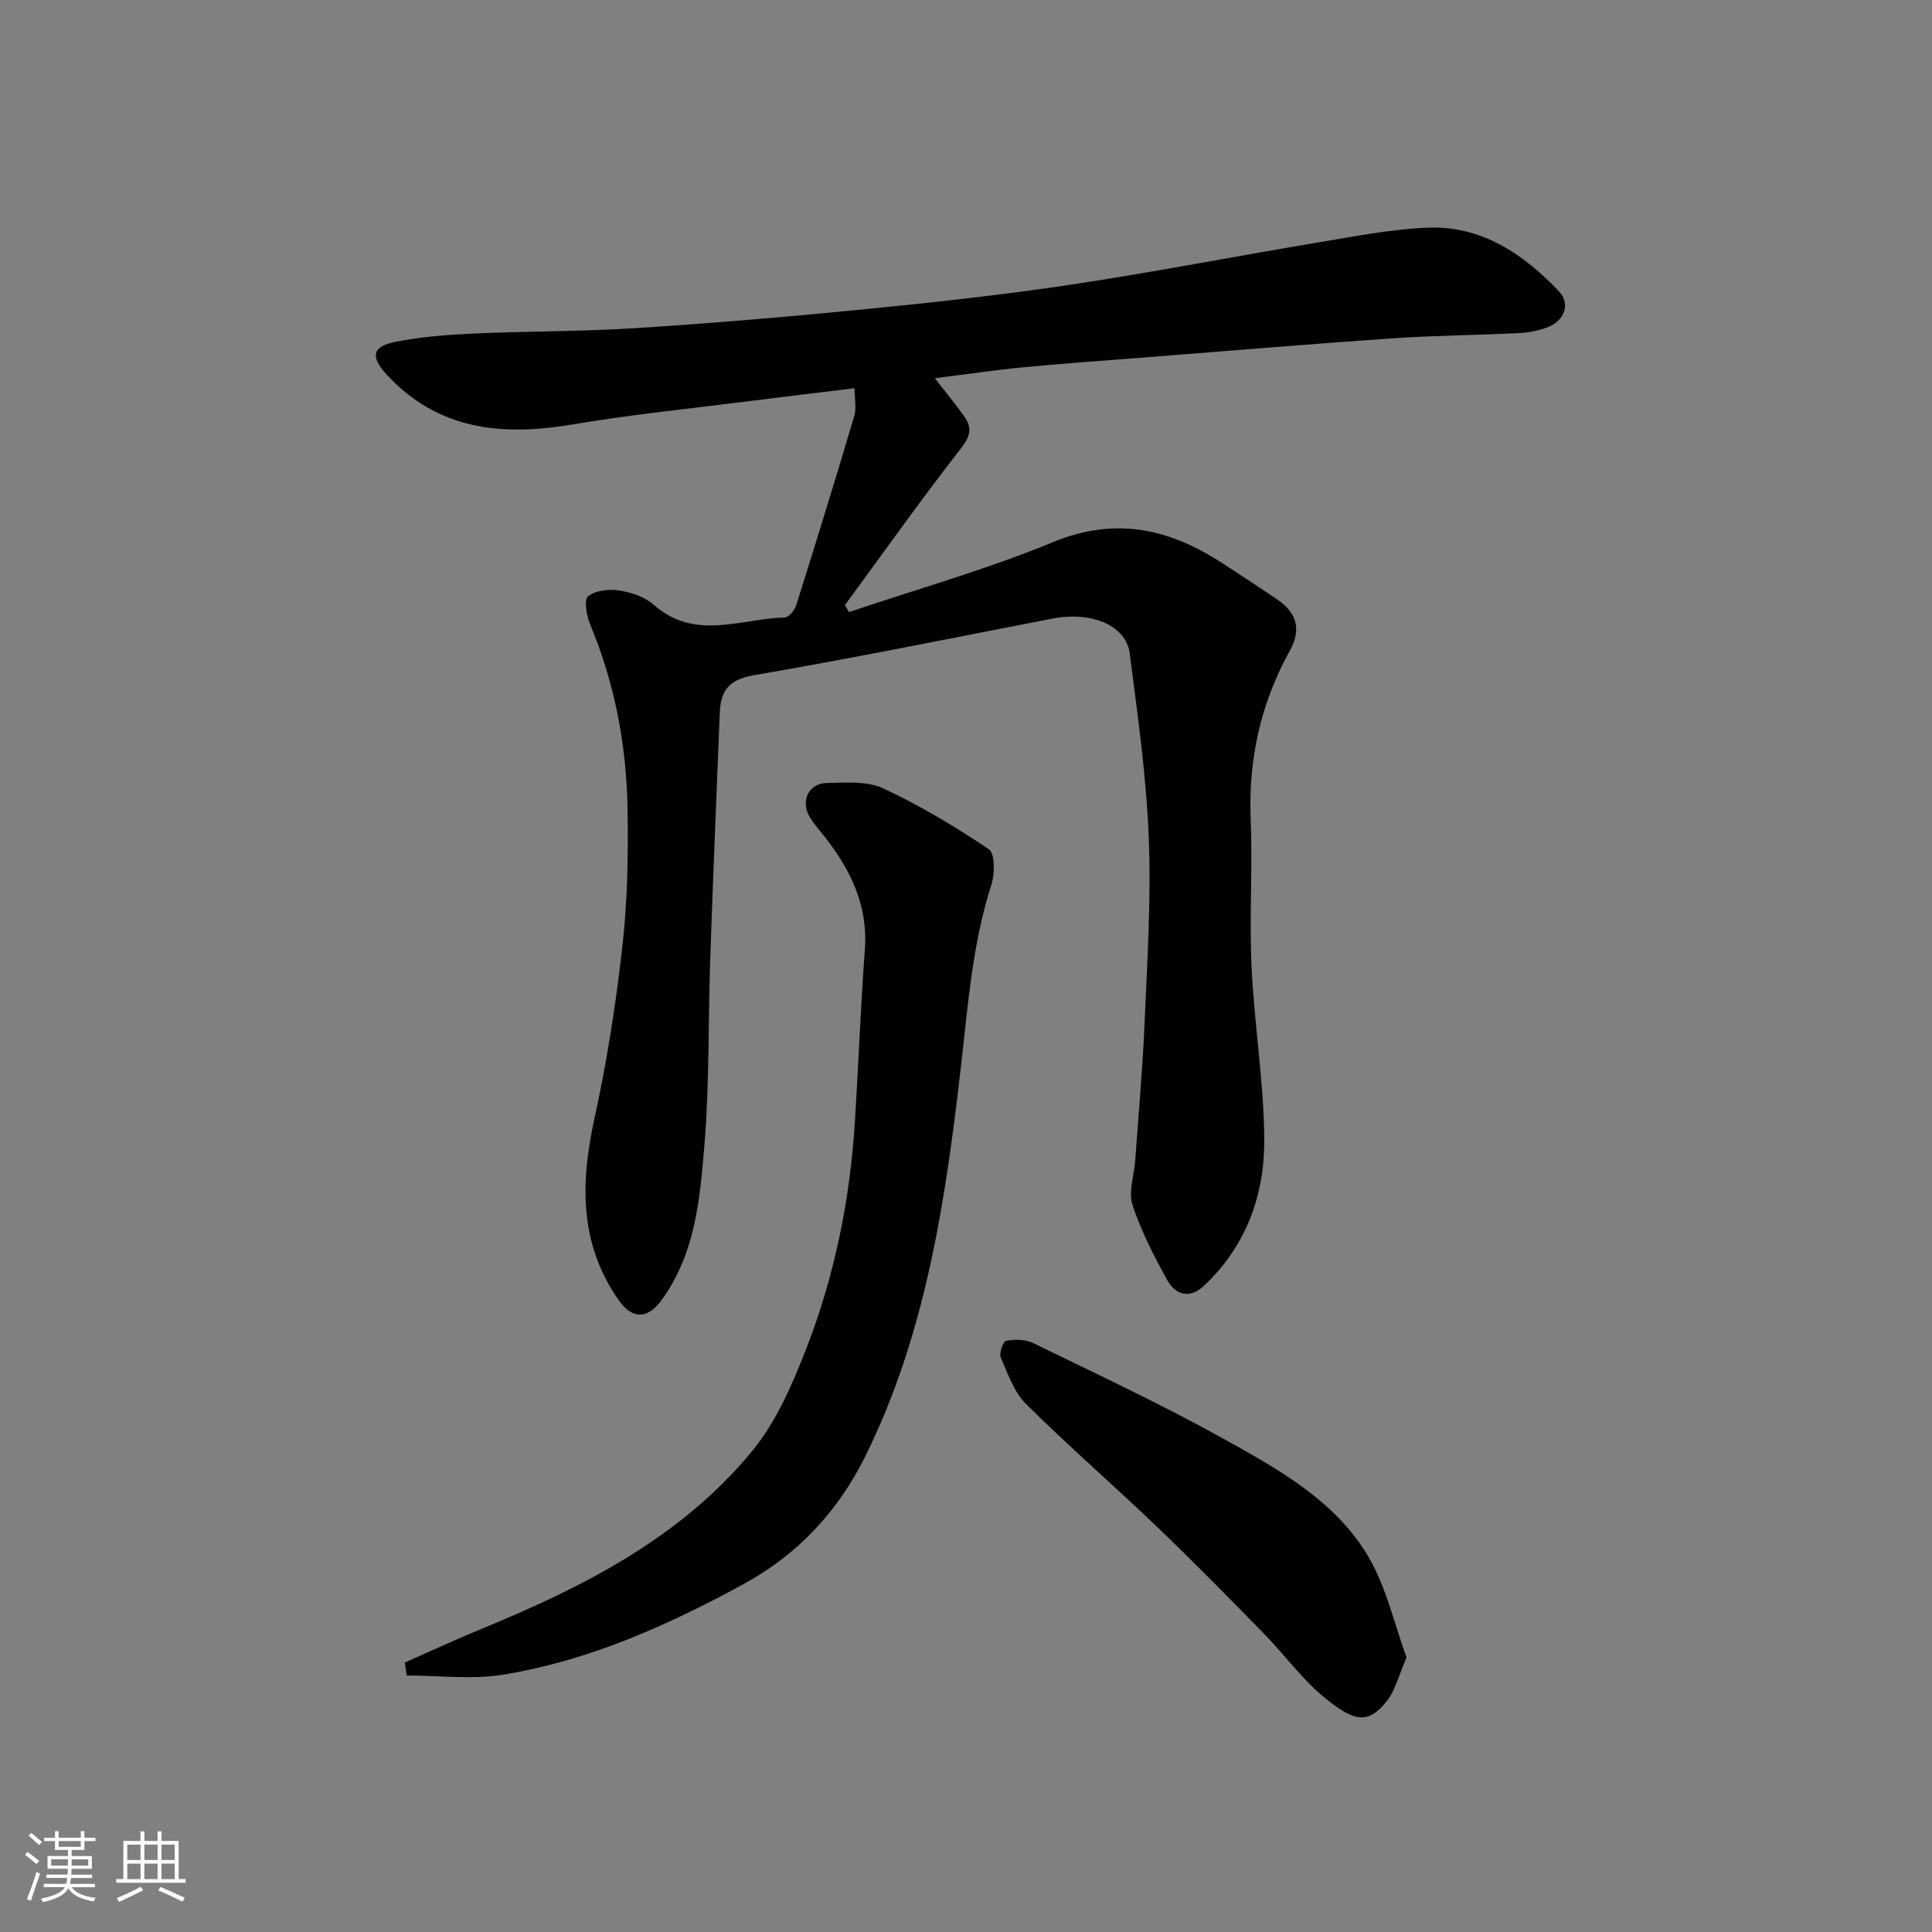 <svg enable-background="new 0 0 400 400" viewBox="0 0 400 400" xmlns="http://www.w3.org/2000/svg"><rect x="0" y="0" width="400" height="400" fill="#808080" stroke="none"/><g fill="#010100"><path d="m176.92 80.38c-7.51.92-14.51 1.74-21.49 2.63-12.34 1.57-24.73 2.81-36.99 4.88-14.57 2.46-27.81 1.16-38.45-10.41-3.31-3.6-2.96-5.75 1.83-6.7 5.28-1.05 10.72-1.48 16.11-1.72 11.26-.51 22.55-.41 33.79-1.13 15.92-1.02 31.82-2.37 47.7-3.94 14.18-1.41 28.37-2.96 42.46-5.08 16.94-2.55 33.76-5.83 50.66-8.65 7.58-1.26 15.19-2.77 22.83-3.12 11.28-.51 19.98 5.37 27.43 13.22 2.39 2.52 1.14 6.1-2.5 7.44-1.81.66-3.8 1.06-5.72 1.16-8.76.43-17.54.49-26.29 1.09-16.91 1.16-33.81 2.59-50.71 3.91-8.53.67-17.07 1.26-25.59 2.07-6.03.58-12.03 1.48-18.45 2.28 2.07 2.67 4.19 5.2 6.09 7.9 1.55 2.2 1.43 3.92-.55 6.46-8.32 10.66-16.15 21.71-24.15 32.62.28.48.56.95.85 1.43 14.1-4.75 28.49-8.81 42.22-14.47 13.01-5.36 24.18-2.78 35.18 4.42 3.82 2.5 7.65 4.97 11.41 7.56 3.94 2.72 4.86 6.14 2.46 10.47-6.04 10.9-8.61 22.48-8.11 34.95.41 10.15-.29 20.34.18 30.48.56 11.98 2.57 23.93 2.63 35.9.06 11.45-3.79 22-12.46 30.16-3 2.82-5.95 1.93-7.7-1.29-2.72-4.97-5.38-10.09-7.12-15.45-.88-2.71.34-6.09.56-9.17.68-9.53 1.55-19.05 1.95-28.59.54-12.76 1.37-25.55.86-38.29-.51-12.75-2.31-25.47-3.95-38.15-.75-5.78-7.95-8.73-15.91-7.19-20.64 3.99-41.24 8.19-61.96 11.75-5.19.89-6.82 3.27-7 7.79-.67 17.03-1.4 34.06-1.98 51.09-.44 12.76-.14 25.58-1.19 38.28-.92 11.14-1.86 22.53-8.84 32.15-2.94 4.06-6.11 4.1-8.97-.01-8.15-11.7-7.87-24.3-4.95-37.62 2.59-11.77 4.44-23.75 5.79-35.74 1.05-9.35 1.2-18.85 1.05-28.27-.22-13.16-2.63-25.97-7.75-38.21-.75-1.79-1.3-5.09-.42-5.81 1.53-1.23 4.34-1.54 6.45-1.21 2.49.39 5.3 1.33 7.14 2.96 8.5 7.54 18.03 2.87 27.16 2.63.83-.02 2.04-1.57 2.37-2.63 4.1-13.01 8.12-26.05 12-39.13.47-1.67.04-3.61.04-5.7z"/><path d="m83.81 344.21c5.43-2.39 10.81-4.89 16.29-7.14 20.94-8.62 40.99-18.84 55.65-36.67 4.94-6.01 8.25-13.66 11.12-21.02 5.89-15.11 9.12-30.94 10.13-47.17.74-11.85 1.18-23.73 2.06-35.57.68-9.13-2.92-16.54-8.33-23.41-1.11-1.41-2.36-2.76-3.22-4.32-1.75-3.21 0-6.74 3.64-6.8 3.93-.07 8.34-.45 11.7 1.11 7.62 3.54 14.9 7.92 21.88 12.61 1.29.87 1.25 5.09.52 7.35-3.99 12.42-4.86 25.28-6.35 38.11-3.19 27.56-7.24 54.98-19.78 80.27-5.69 11.48-14.05 20.37-25.35 26.51-15.68 8.52-31.9 15.77-49.61 18.65-6.5 1.05-13.3.17-19.97.17-.14-.9-.26-1.79-.38-2.68z"/><path d="m291.21 343.16c-1.63 3.75-2.31 6.75-4.02 8.94-3.96 5.08-6.92 4.36-13.17-.8-4.54-3.75-8.07-8.72-12.23-12.97-7.33-7.49-14.68-14.98-22.25-22.23-8.95-8.57-18.33-16.7-27.12-25.43-2.5-2.48-3.77-6.28-5.23-9.64-.38-.88.52-3.33 1.12-3.43 1.79-.31 3.98-.33 5.56.45 13.2 6.44 26.54 12.66 39.37 19.79 11.27 6.27 22.98 12.7 29.86 24.11 3.91 6.47 5.56 14.3 8.11 21.21z"/></g><path d="m5.17 384 .55-.58c.85.61 1.65 1.24 2.4 1.87l-.59.64c-.83-.73-1.62-1.37-2.36-1.93m1.22 9.53-.82-.34c.71-1.76 1.37-3.64 1.98-5.63.24.13.5.25.76.36-.6 1.67-1.24 3.54-1.92 5.61m-.5-13.5.57-.54c.56.44 1.31 1.06 2.26 1.87l-.64.64c-.68-.66-1.41-1.32-2.19-1.97m3.25.46h2.24v-1.36h.77v1.36h4.57v-1.36h.76v1.36h2.28v.69h-2.28v1.84h-2.64v1.26h4.18v2.64h-4.21c0 .45-.02.86-.05 1.21h4.32v.69h-4.38c-.04.34-.1.75-.19 1.22h5.15v.69h-4.82c.87 1.19 2.51 1.92 4.93 2.19-.17.31-.3.57-.37.76-2.77-.49-4.52-1.41-5.26-2.76-.56 1.26-2.3 2.23-5.24 2.9-.12-.24-.26-.48-.43-.72 2.73-.55 4.38-1.34 4.96-2.38h-4.38v-.69h4.65c.1-.38.17-.79.21-1.22h-4.32v-.69h4.4c.03-.34.05-.75.05-1.21h-4.2v-2.64h4.23v-1.26h-2.69v-1.84h-2.24zm1.46 4.46v1.29h3.45c.01-.4.02-.57.01-.53v-.32-.45h-3.46zm1.55-2.59h4.57v-1.19h-4.57zm6.11 2.59h-3.42v.77c-.01.19-.01.37-.02.53h3.44z" fill="#fbfafc"/><path d="m32.63 379.16h.82v1.98h3.54v7.89h1.45v.78h-14.36v-.78h1.46v-7.89h3.54v-1.98h.82v1.98h2.73zm-3.49 11.48.5.73c-1.61.82-3.28 1.63-5 2.41-.13-.27-.28-.55-.44-.82 1.75-.72 3.4-1.49 4.94-2.32m-2.78-5.55h2.73v-3.18h-2.73zm0 3.95h2.73v-3.2h-2.73zm3.54-3.95h2.73v-3.18h-2.73zm0 3.95h2.73v-3.2h-2.73zm7.89 4.68c-1.84-.92-3.51-1.7-5.02-2.32l.45-.73c1.89.8 3.57 1.55 5.04 2.23zm-1.62-11.81h-2.73v3.18h2.73zm-2.73 7.13h2.73v-3.2h-2.73z" fill="#fbfafc"/></svg>